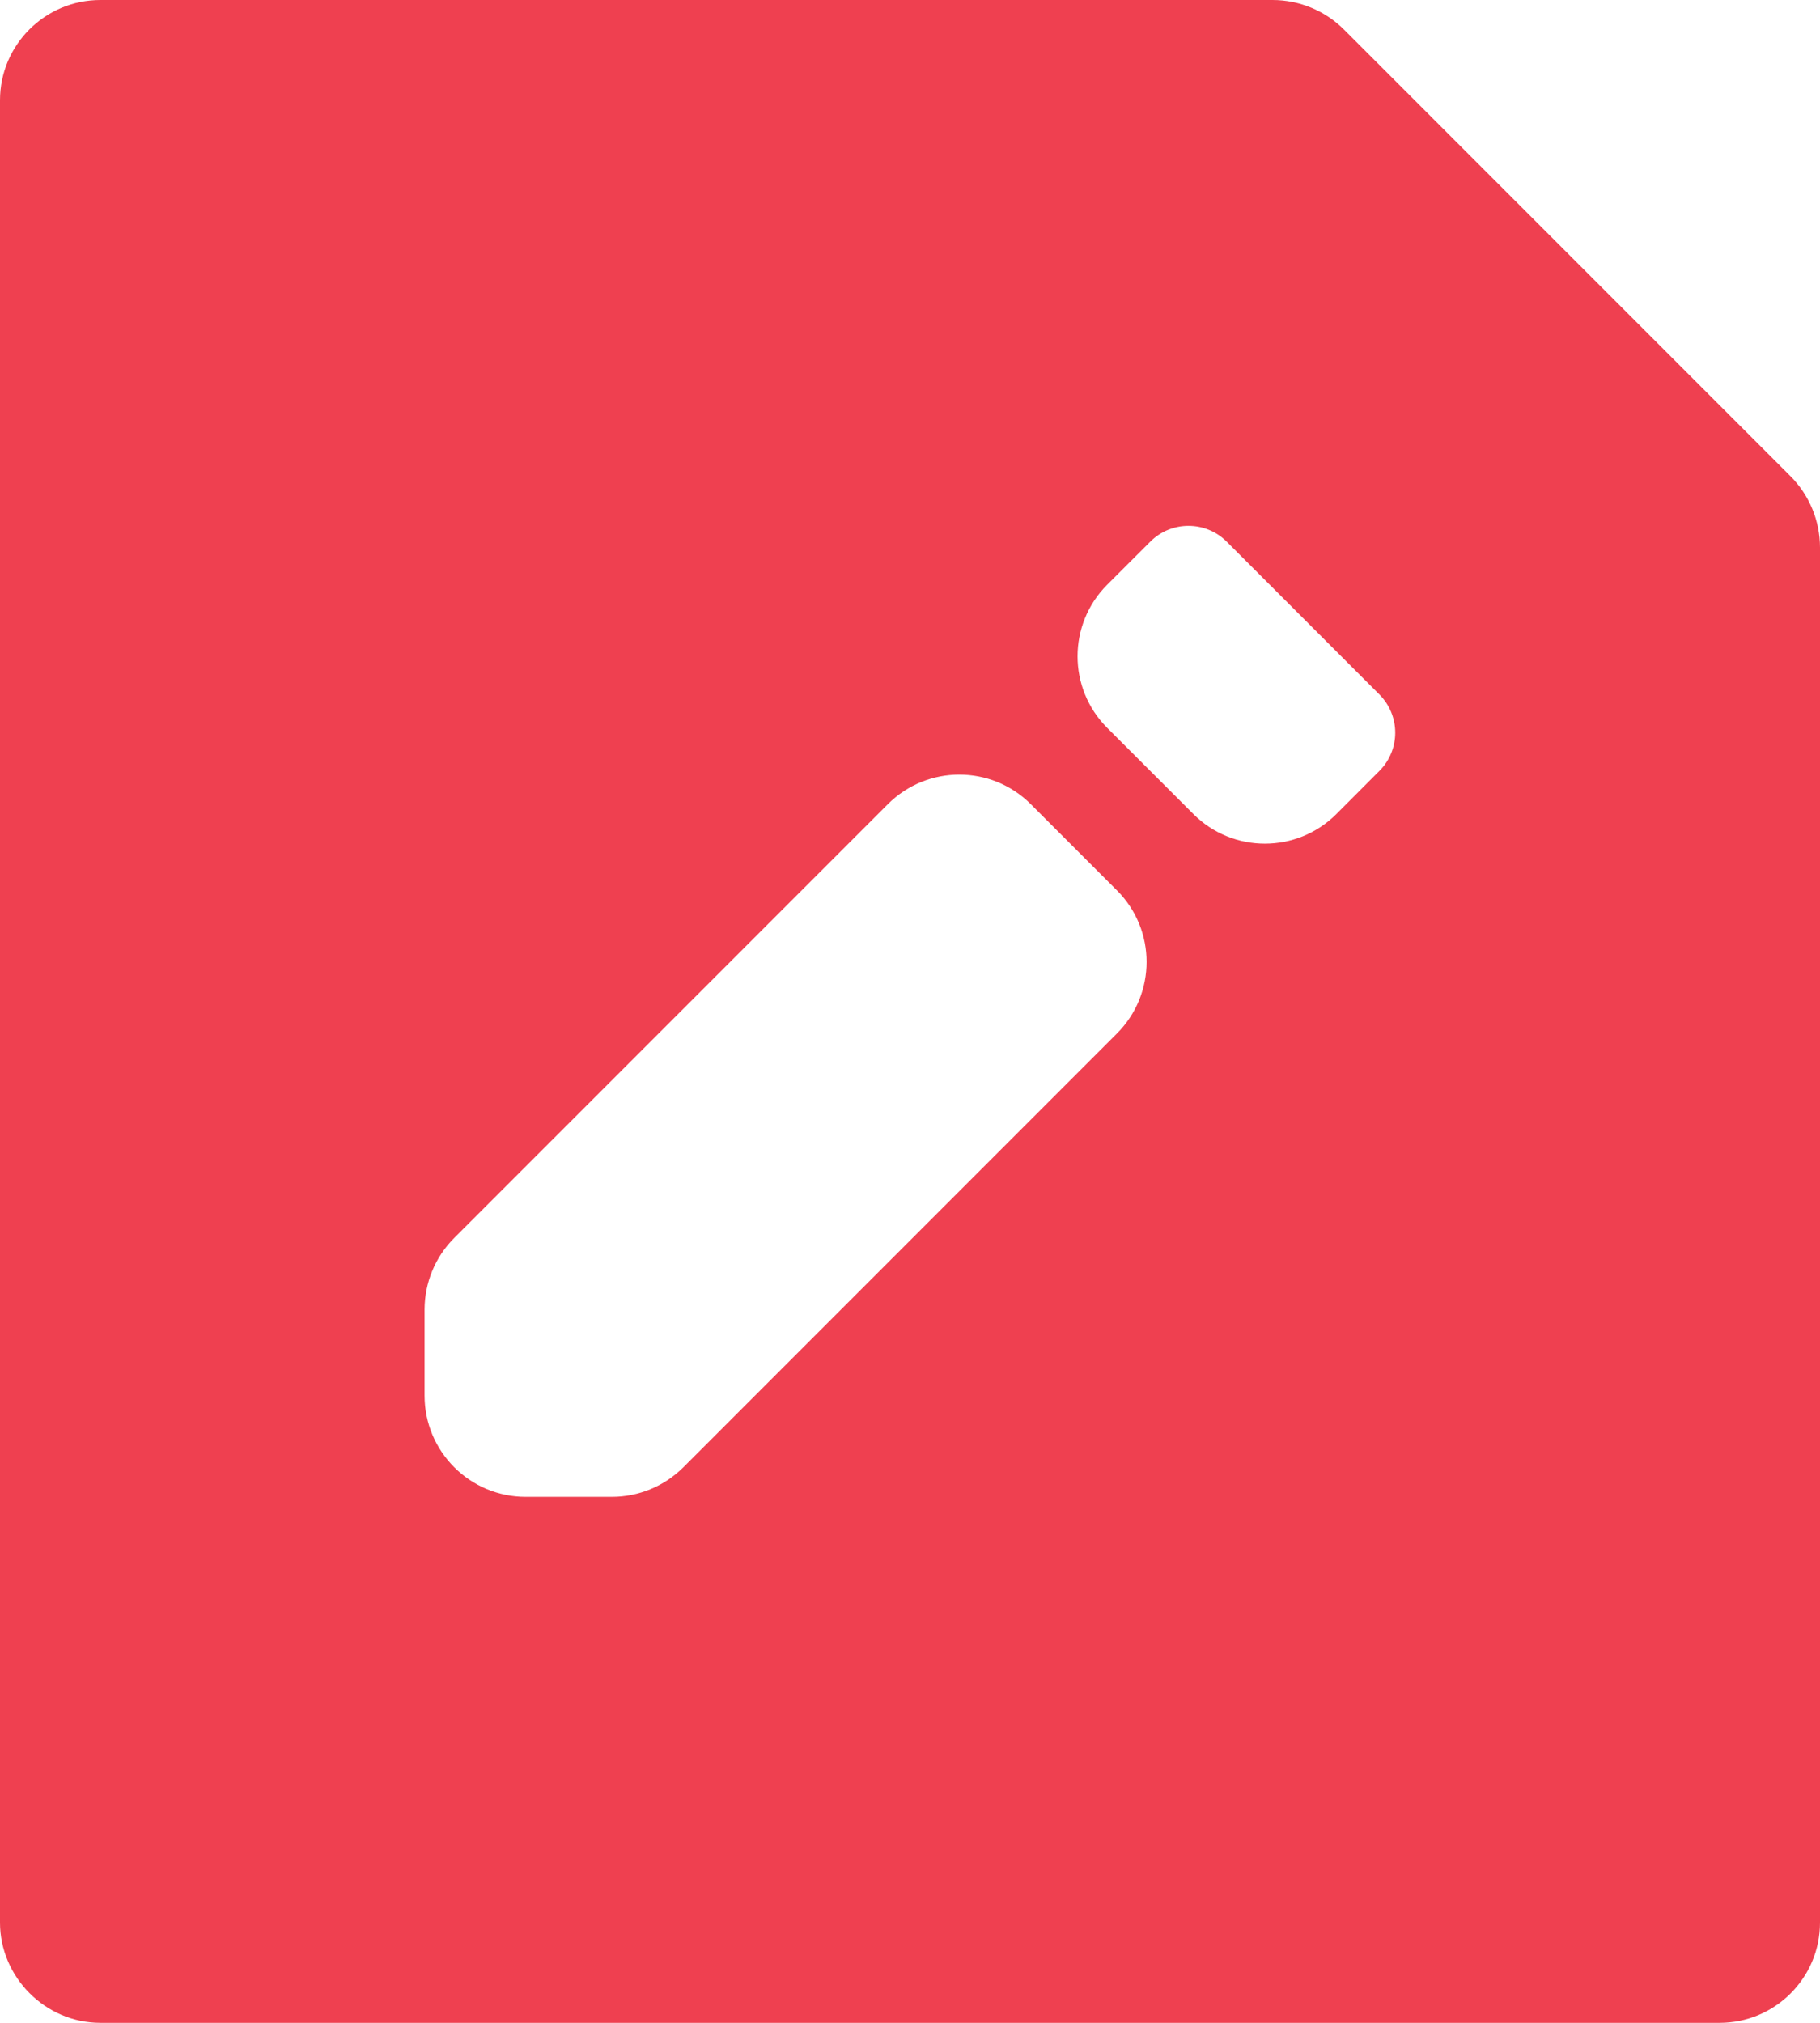 <svg width="36" height="40" viewBox="0 0 36 40" fill="none" xmlns="http://www.w3.org/2000/svg">
<path d="M25.172 0C25.702 7.98499e-05 26.211 0.211 26.586 0.586L35.414 9.414C35.789 9.789 36 10.298 36 10.828V38.017C36 39.112 35.11 40 34.014 40H1.986C0.889 40 0 39.089 0 38.017V1.983C0 0.888 0.89 0 1.986 0H25.172ZM20.39 15.903C19.609 15.122 18.342 15.122 17.561 15.903L8.984 24.48C8.609 24.855 8.399 25.363 8.398 25.894V27.599C8.399 28.703 9.294 29.599 10.398 29.599H12.102C12.633 29.599 13.143 29.388 13.518 29.013L22.094 20.436C22.875 19.654 22.875 18.388 22.094 17.607L20.39 15.903ZM24.264 10.711C23.847 10.294 23.17 10.294 22.753 10.711L21.9 11.563C21.119 12.345 21.119 13.611 21.9 14.392L23.605 16.097C24.386 16.878 25.652 16.878 26.434 16.097L27.285 15.244C27.702 14.827 27.702 14.151 27.285 13.733L24.264 10.711Z" fill="#EF4050"/>
</svg>
